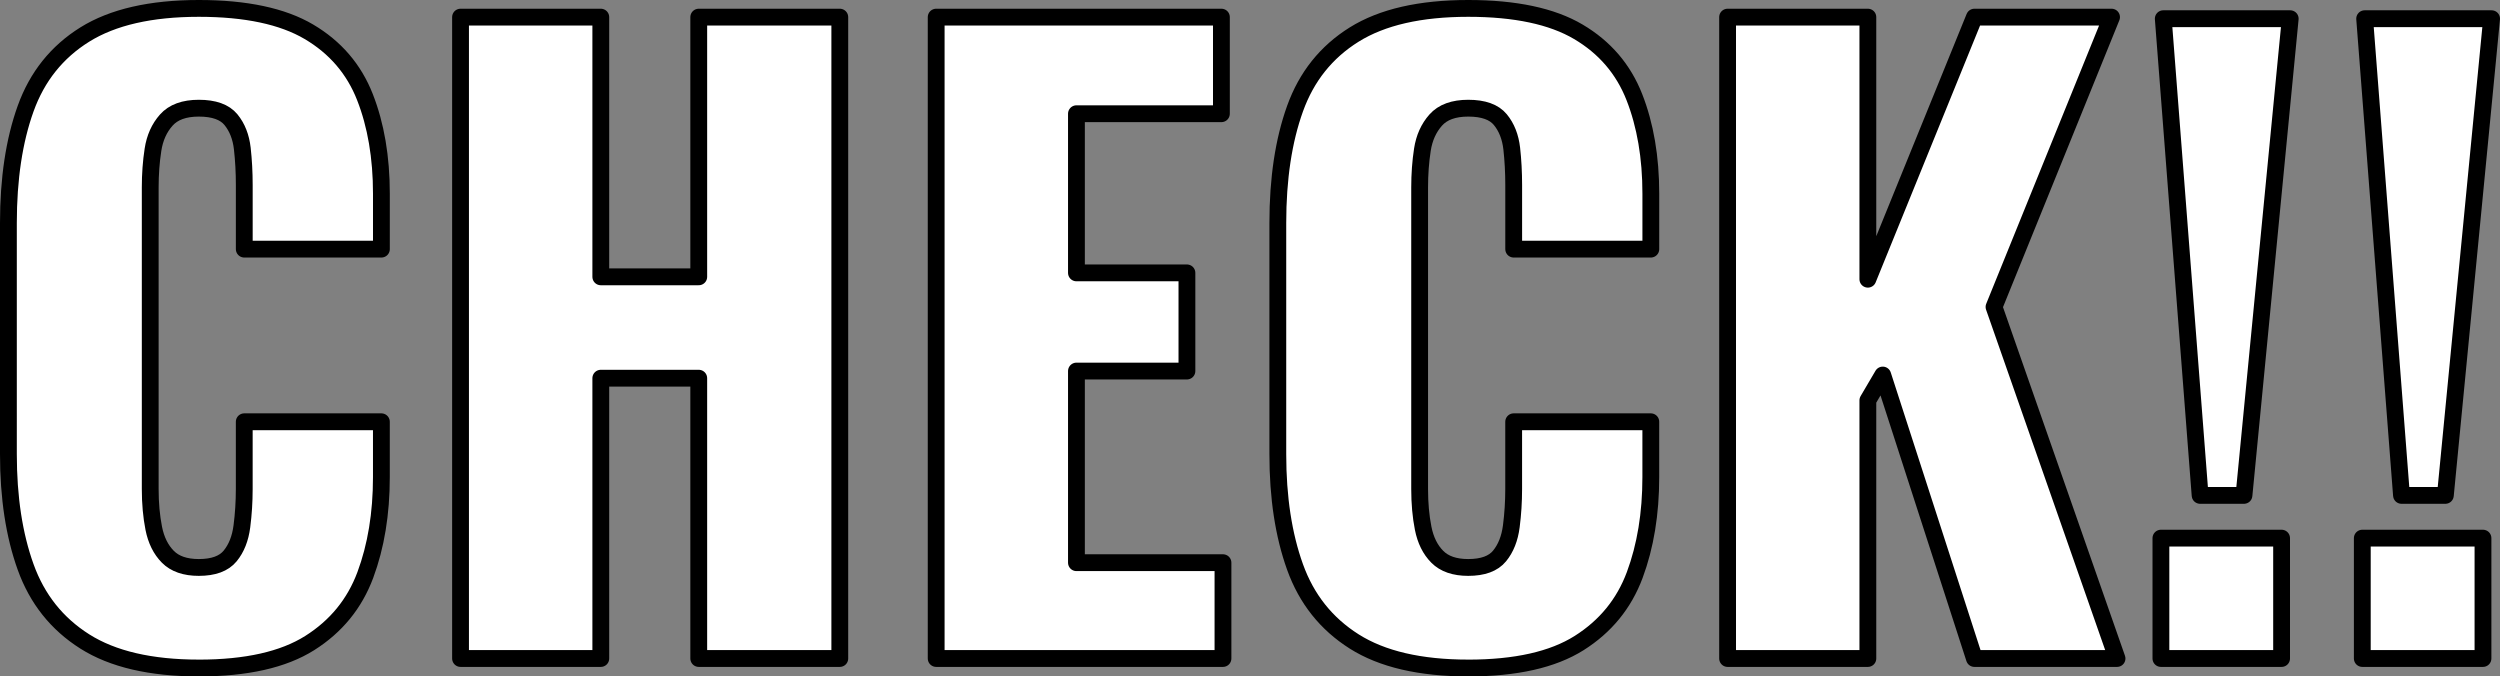 <?xml version="1.0" encoding="UTF-8"?>
<svg id="_レイヤー_1" data-name="レイヤー 1" xmlns="http://www.w3.org/2000/svg" width="193.3" height="52.3" viewBox="0 0 193.3 52.3">
  <rect x="0" y="0" width="193.3" height="52.3" fill="#808080" stroke="none"/>
  <defs>
    <style>
      .cls-1 {
        fill: #fff;
        stroke: #000;
        stroke-linecap: round;
        stroke-linejoin: round;
        stroke-width: 1.3px;
      }
    </style>
  </defs>
  <path class="cls-1" d="M15.373,51.65c-3.717,0-6.655-.684-8.815-2.051-2.162-1.367-3.686-3.285-4.575-5.755-.889-2.469-1.333-5.377-1.333-8.724V17.242c0-3.428,.445-6.377,1.333-8.847,.888-2.469,2.413-4.377,4.575-5.725C8.718,1.324,11.657,.65,15.373,.65c3.635,0,6.472,.603,8.513,1.807,2.039,1.204,3.484,2.888,4.332,5.051,.848,2.164,1.272,4.653,1.272,7.469v4.286h-10.603v-4.959c0-.979-.051-1.918-.152-2.816-.101-.897-.394-1.643-.878-2.235-.485-.591-1.314-.888-2.484-.888-1.131,0-1.969,.306-2.515,.919-.546,.612-.889,1.377-1.03,2.296-.142,.918-.213,1.888-.213,2.908v23.327c0,1.102,.091,2.112,.272,3.03,.182,.919,.546,1.653,1.091,2.204,.545,.551,1.342,.827,2.393,.827,1.131,0,1.939-.296,2.424-.888,.485-.591,.788-1.357,.908-2.296,.121-.938,.182-1.898,.182-2.877v-5.204h10.603v4.286c0,2.816-.415,5.337-1.242,7.561-.829,2.225-2.263,3.979-4.302,5.265-2.04,1.285-4.898,1.929-8.573,1.929Z"/>
  <path class="cls-1" d="M35.609,50.915V1.324h10.845V21.405h7.573V1.324h10.906V50.915h-10.906V29.242h-7.573v21.673h-10.845Z"/>
  <path class="cls-1" d="M72.385,50.915V1.324h22.054v7.469h-11.209v12.306h8.543v7.591h-8.543v14.817h11.33v7.408h-22.175Z"/>
  <path class="cls-1" d="M113.523,51.65c-3.717,0-6.655-.684-8.815-2.051-2.161-1.367-3.686-3.285-4.574-5.755-.889-2.469-1.333-5.377-1.333-8.724V17.242c0-3.428,.444-6.377,1.333-8.847,.887-2.469,2.413-4.377,4.574-5.725,2.16-1.347,5.099-2.02,8.815-2.02,3.636,0,6.473,.603,8.513,1.807,2.04,1.204,3.483,2.888,4.332,5.051,.848,2.164,1.274,4.653,1.274,7.469v4.286h-10.603v-4.959c0-.979-.051-1.918-.151-2.816-.102-.897-.394-1.643-.88-2.235-.484-.591-1.313-.888-2.484-.888-1.13,0-1.969,.306-2.514,.919-.545,.612-.889,1.377-1.031,2.296-.141,.918-.212,1.888-.212,2.908v23.327c0,1.102,.09,2.112,.272,3.03,.182,.919,.545,1.653,1.091,2.204,.545,.551,1.342,.827,2.392,.827,1.131,0,1.94-.296,2.424-.888,.486-.591,.788-1.357,.909-2.296,.121-.938,.182-1.898,.182-2.877v-5.204h10.603v4.286c0,2.816-.415,5.337-1.242,7.561-.829,2.225-2.263,3.979-4.302,5.265-2.04,1.285-4.898,1.929-8.574,1.929Z"/>
  <path class="cls-1" d="M133.578,50.915V1.324h10.845V21.589L152.662,1.324h10.603l-9.088,22.408,9.512,27.183h-11.027l-7.088-21.918-1.151,1.959v19.959h-10.845Z"/>
  <path class="cls-1" d="M167.082,50.915v-9.306h9.331v9.306h-9.331Zm3.03-12.612l-2.848-36.857h9.815l-3.575,36.857h-3.392Z"/>
  <path class="cls-1" d="M182.653,50.915v-9.306h9.331v9.306h-9.331Zm3.03-12.612l-2.848-36.857h9.815l-3.575,36.857h-3.392Z"/>
</svg>